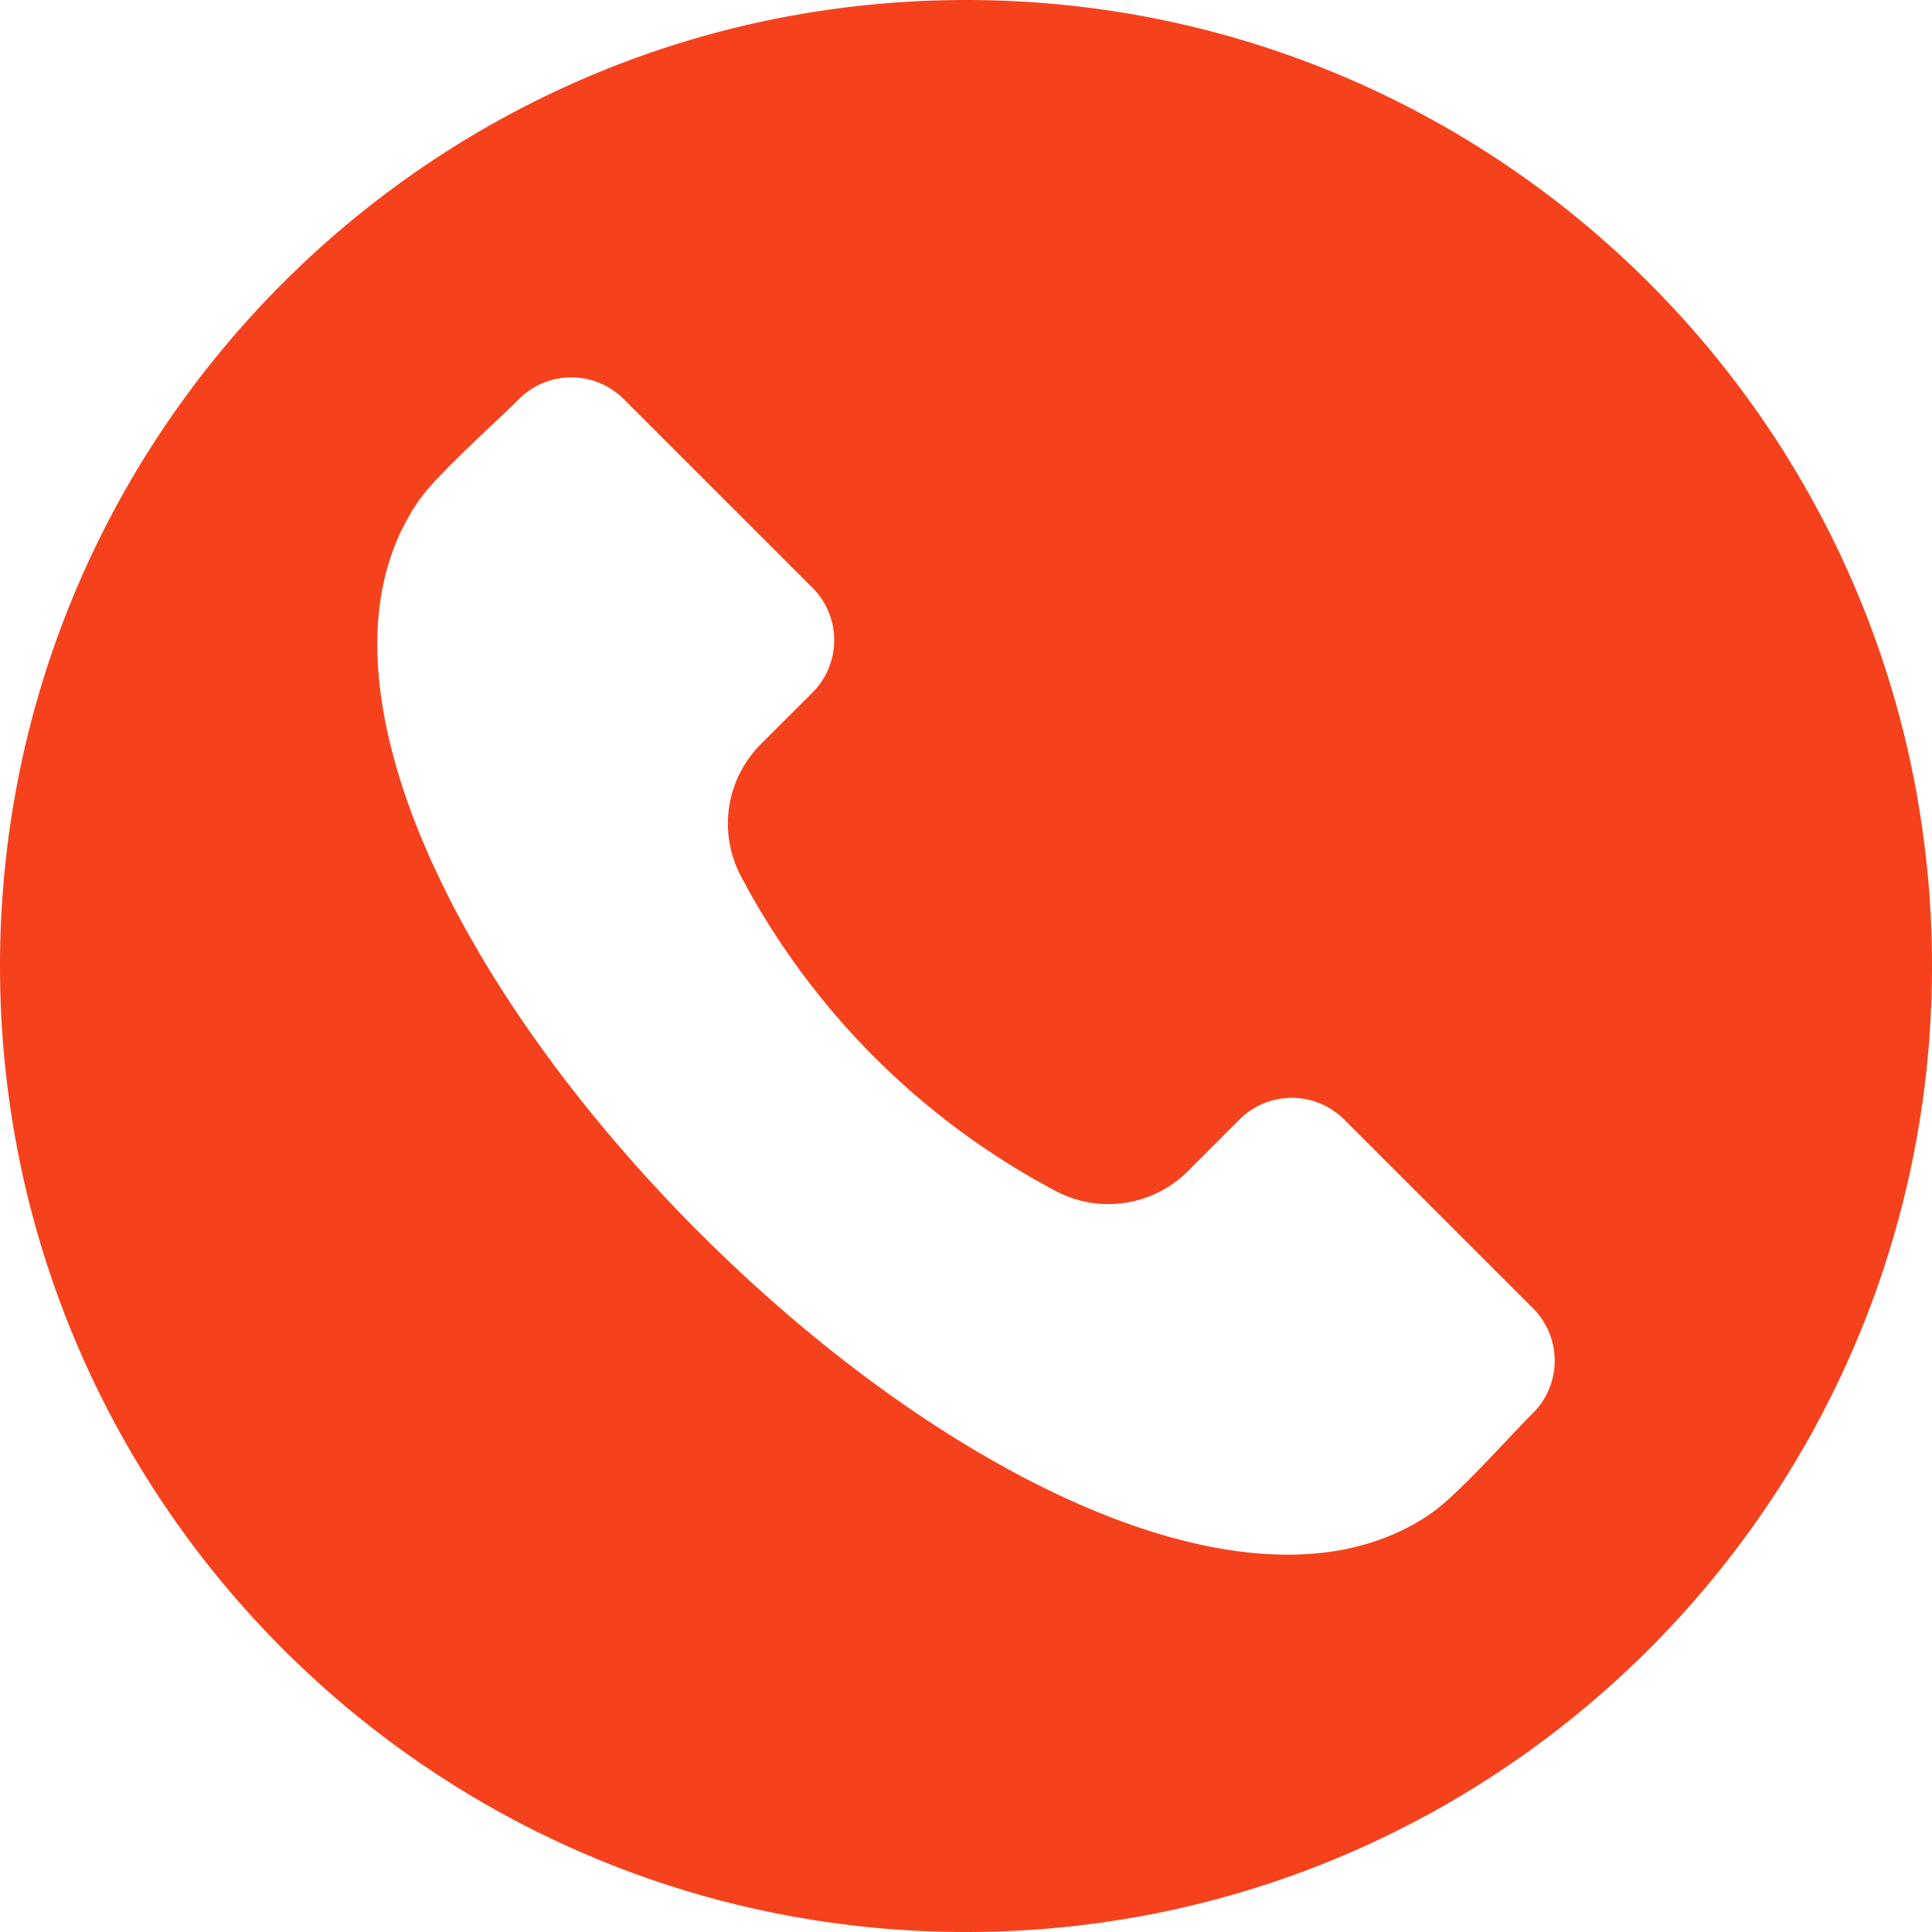 <svg xmlns="http://www.w3.org/2000/svg" version="1.1" xmlns:xlink="http://www.w3.org/1999/xlink" width="512" height="512" x="0" y="0" viewBox="0 0 512 512" style="enable-background:new 0 0 512 512" xml:space="preserve" class=""><g><path fill-rule="evenodd" d="M256 0c141.385 0 256 114.615 256 256S397.385 512 256 512 0 397.385 0 256 114.615 0 256 0zm150.3 374.436a19.622 19.622 0 0 0 0-27.678l-50.111-50.1a19.63 19.63 0 0 0-27.69 0l-13.617 13.623a29.8 29.8 0 0 1-35.245 5.279 200.184 200.184 0 0 1-83.193-83.183 29.82 29.82 0 0 1 5.27-35.257l13.643-13.62a19.631 19.631 0 0 0 0-27.685l-50.111-50.095a19.629 19.629 0 0 0-27.691 0c-2.071 2.065-4.691 4.56-7.493 7.2-7.007 6.623-15.749 14.866-19.283 20.048-18.613 27.239-9.687 63.681 1.036 89.459 14.165 33.977 40.271 71 73.536 104.242 33.235 33.238 70.246 59.347 104.242 73.512 25.772 10.738 62.2 19.642 89.438 1.033 5.179-3.537 13.434-12.258 20.044-19.274 2.651-2.797 5.148-5.44 7.225-7.504z" fill="#f5421c" opacity="1" data-original="#000000" class=""></path></g></svg>
